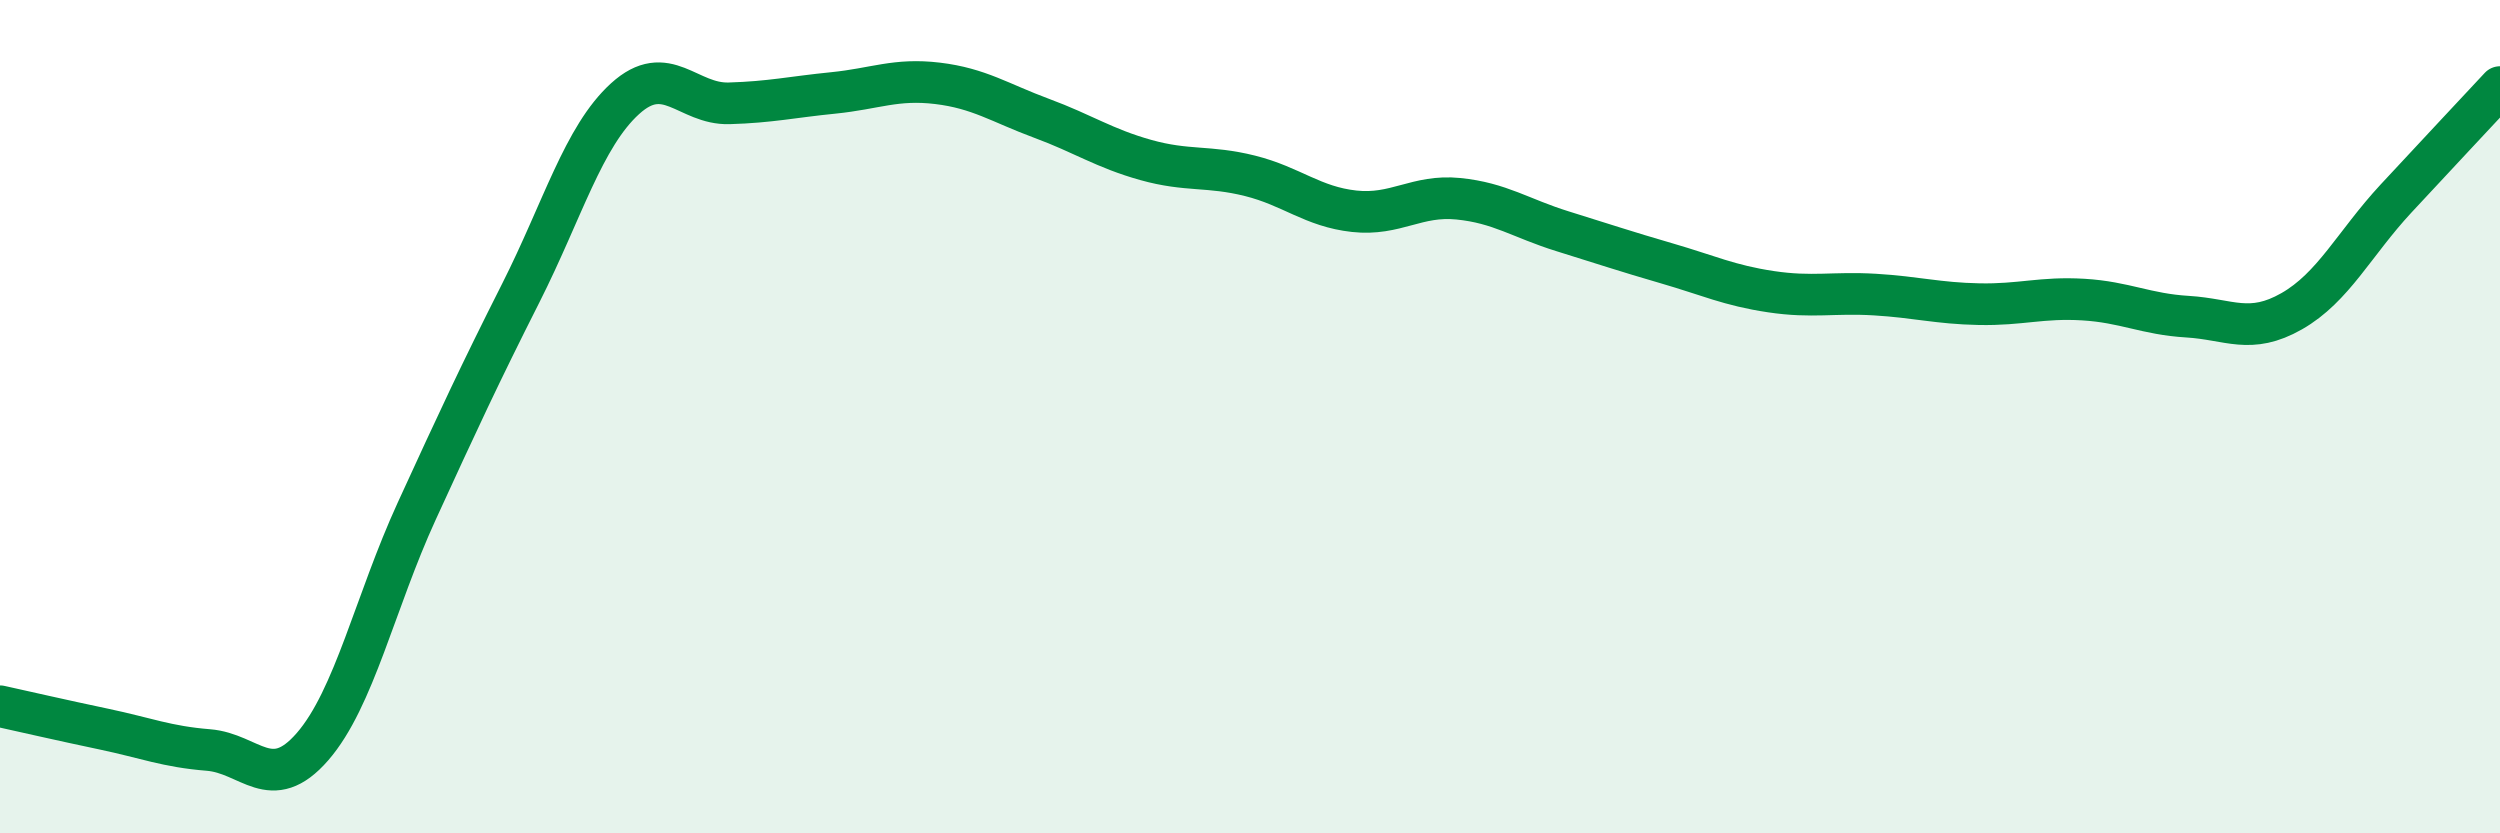 
    <svg width="60" height="20" viewBox="0 0 60 20" xmlns="http://www.w3.org/2000/svg">
      <path
        d="M 0,16.95 C 0.5,17.06 1.5,17.29 2.5,17.5 C 3.5,17.71 4,17.92 5,18 C 6,18.08 6.5,19.07 7.5,17.92 C 8.5,16.77 9,14.45 10,12.27 C 11,10.09 11.5,9.01 12.5,7.03 C 13.5,5.05 14,3.28 15,2.37 C 16,1.46 16.5,2.51 17.5,2.48 C 18.5,2.45 19,2.33 20,2.23 C 21,2.13 21.5,1.88 22.5,2 C 23.5,2.12 24,2.47 25,2.84 C 26,3.21 26.5,3.56 27.5,3.84 C 28.5,4.12 29,3.97 30,4.22 C 31,4.47 31.5,4.96 32.5,5.07 C 33.5,5.18 34,4.67 35,4.77 C 36,4.87 36.5,5.24 37.5,5.55 C 38.5,5.86 39,6.03 40,6.32 C 41,6.61 41.5,6.85 42.5,7 C 43.5,7.15 44,7.01 45,7.07 C 46,7.13 46.5,7.28 47.5,7.3 C 48.5,7.32 49,7.13 50,7.19 C 51,7.25 51.5,7.54 52.5,7.6 C 53.5,7.66 54,8.04 55,7.47 C 56,6.9 56.5,5.85 57.5,4.77 C 58.5,3.69 59.5,2.63 60,2.09L60 20L0 20Z"
        fill="#008740"
        opacity="0.1"
        stroke-linecap="round"
        stroke-linejoin="round"
      />
      <path
        d="M 0,16.95 C 0.5,17.06 1.5,17.29 2.5,17.5 C 3.5,17.71 4,17.92 5,18 C 6,18.08 6.5,19.07 7.5,17.92 C 8.5,16.77 9,14.45 10,12.27 C 11,10.09 11.5,9.01 12.5,7.03 C 13.5,5.05 14,3.28 15,2.37 C 16,1.46 16.5,2.51 17.5,2.48 C 18.5,2.45 19,2.33 20,2.23 C 21,2.13 21.5,1.88 22.5,2 C 23.5,2.12 24,2.47 25,2.84 C 26,3.21 26.5,3.56 27.5,3.84 C 28.5,4.12 29,3.97 30,4.22 C 31,4.47 31.5,4.96 32.5,5.07 C 33.5,5.18 34,4.67 35,4.77 C 36,4.87 36.5,5.24 37.5,5.55 C 38.5,5.86 39,6.03 40,6.32 C 41,6.61 41.5,6.85 42.5,7 C 43.5,7.15 44,7.01 45,7.07 C 46,7.13 46.5,7.28 47.5,7.3 C 48.5,7.32 49,7.13 50,7.19 C 51,7.25 51.5,7.54 52.5,7.6 C 53.5,7.66 54,8.04 55,7.47 C 56,6.9 56.5,5.85 57.5,4.77 C 58.5,3.69 59.5,2.63 60,2.09"
        stroke="#008740"
        stroke-width="1"
        fill="none"
        stroke-linecap="round"
        stroke-linejoin="round"
      />
    </svg>
  